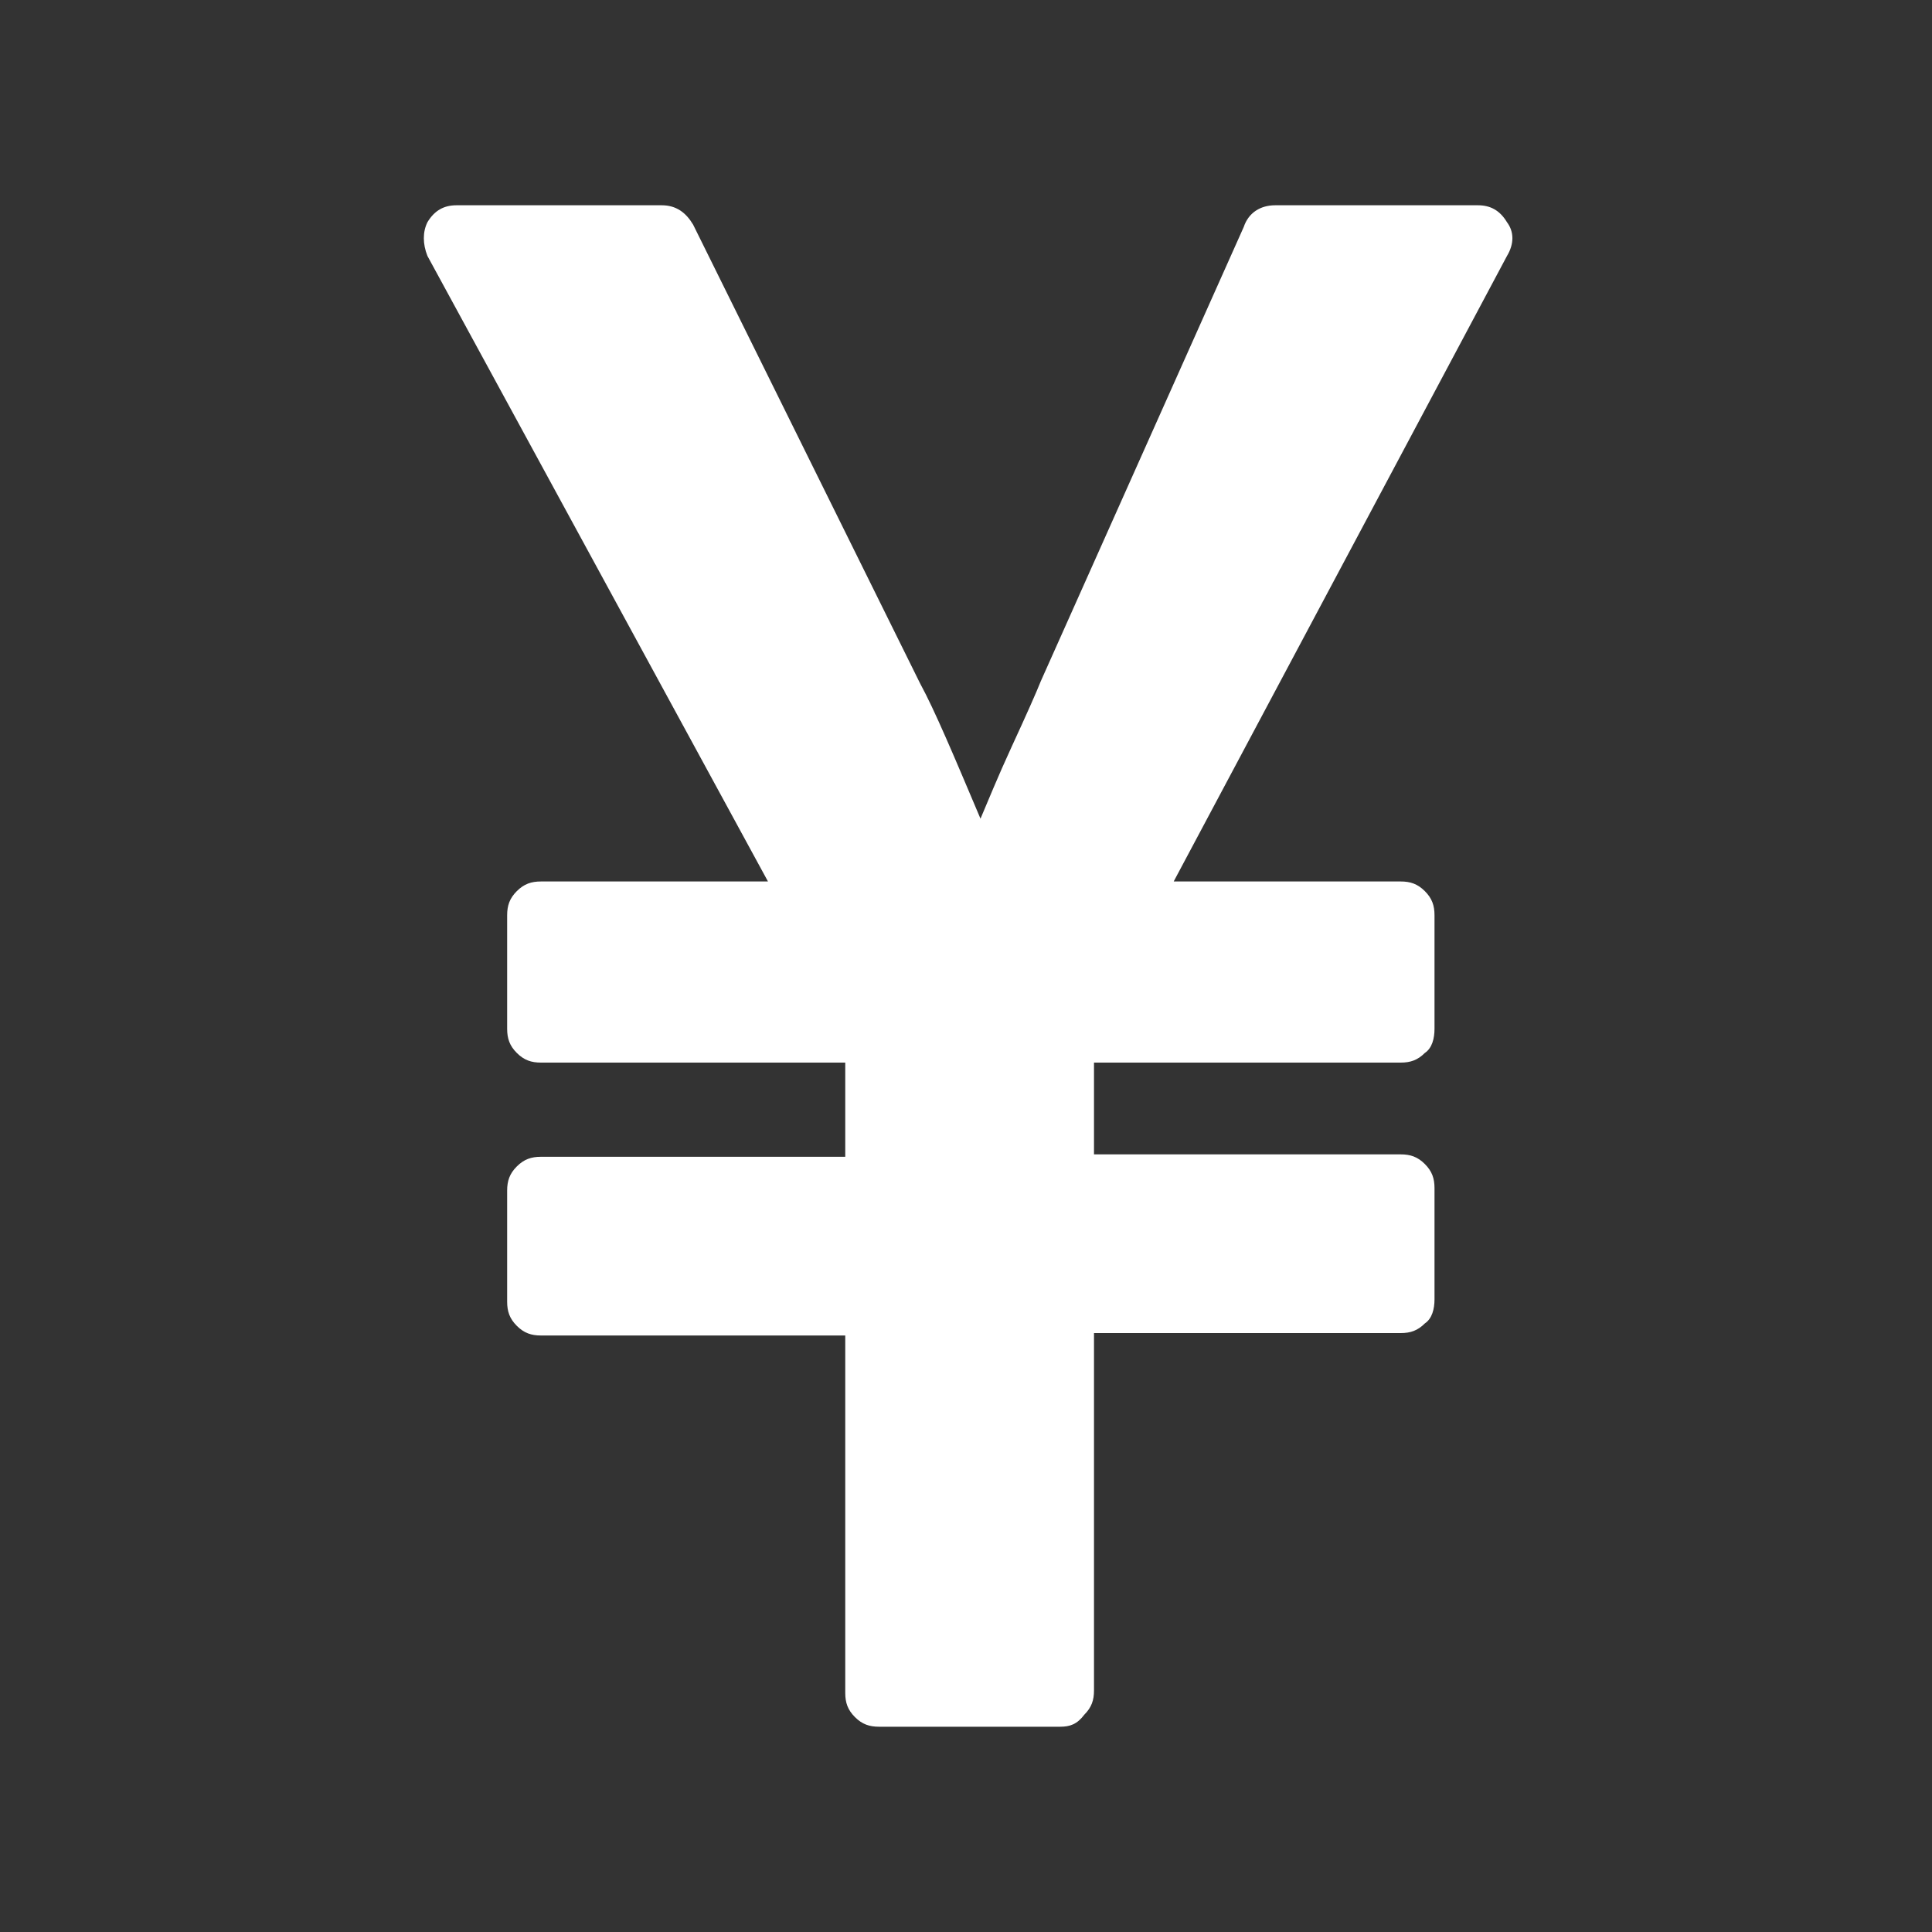 <?xml version="1.0" encoding="utf-8"?>
<!-- Generator: Adobe Illustrator 22.1.0, SVG Export Plug-In . SVG Version: 6.00 Build 0)  -->
<svg version="1.1" id="レイヤー_1" xmlns="http://www.w3.org/2000/svg" xmlns:xlink="http://www.w3.org/1999/xlink" x="0px"
	 y="0px" viewBox="0 0 80 80" style="enable-background:new 0 0 80 80;" xml:space="preserve">
<rect x="0" y="0" width="80" height="80" fill="#333333" stroke="none"/>
<style type="text/css">
	.st0{fill:#FFFFFF;}
</style>
<g>
	<path class="st0" d="M43.9,71.5h-7.5c-0.4,0-0.7-0.1-1-0.4c-0.3-0.3-0.4-0.6-0.4-1V55.3H22.4c-0.4,0-0.7-0.1-1-0.4
		c-0.3-0.3-0.4-0.6-0.4-1v-4.6c0-0.4,0.1-0.7,0.4-1c0.3-0.3,0.6-0.4,1-0.4H35V44H22.4c-0.4,0-0.7-0.1-1-0.4c-0.3-0.3-0.4-0.6-0.4-1
		v-4.7c0-0.4,0.1-0.7,0.4-1c0.3-0.3,0.6-0.4,1-0.4h9.4L17.7,10.6c-0.2-0.5-0.2-1,0-1.4c0.3-0.5,0.7-0.7,1.2-0.7h8.5
		c0.6,0,1,0.3,1.3,0.8l9.4,19c0.6,1.1,1.4,3,2.5,5.6c0.3-0.7,0.7-1.7,1.3-3c0.6-1.3,1-2.2,1.2-2.7l8.4-18.8c0.2-0.6,0.7-0.9,1.3-0.9
		h8.4c0.5,0,0.9,0.2,1.2,0.7c0.3,0.4,0.3,0.9,0,1.4L48.6,36.5H58c0.4,0,0.7,0.1,1,0.4c0.3,0.3,0.4,0.6,0.4,1v4.7
		c0,0.4-0.1,0.8-0.4,1c-0.3,0.3-0.6,0.4-1,0.4H45.3v3.8H58c0.4,0,0.7,0.1,1,0.4c0.3,0.3,0.4,0.6,0.4,1v4.6c0,0.4-0.1,0.8-0.4,1
		c-0.3,0.3-0.6,0.4-1,0.4H45.3v14.8c0,0.4-0.1,0.7-0.4,1C44.6,71.4,44.3,71.5,43.9,71.5z"/>
</g>
</svg>
